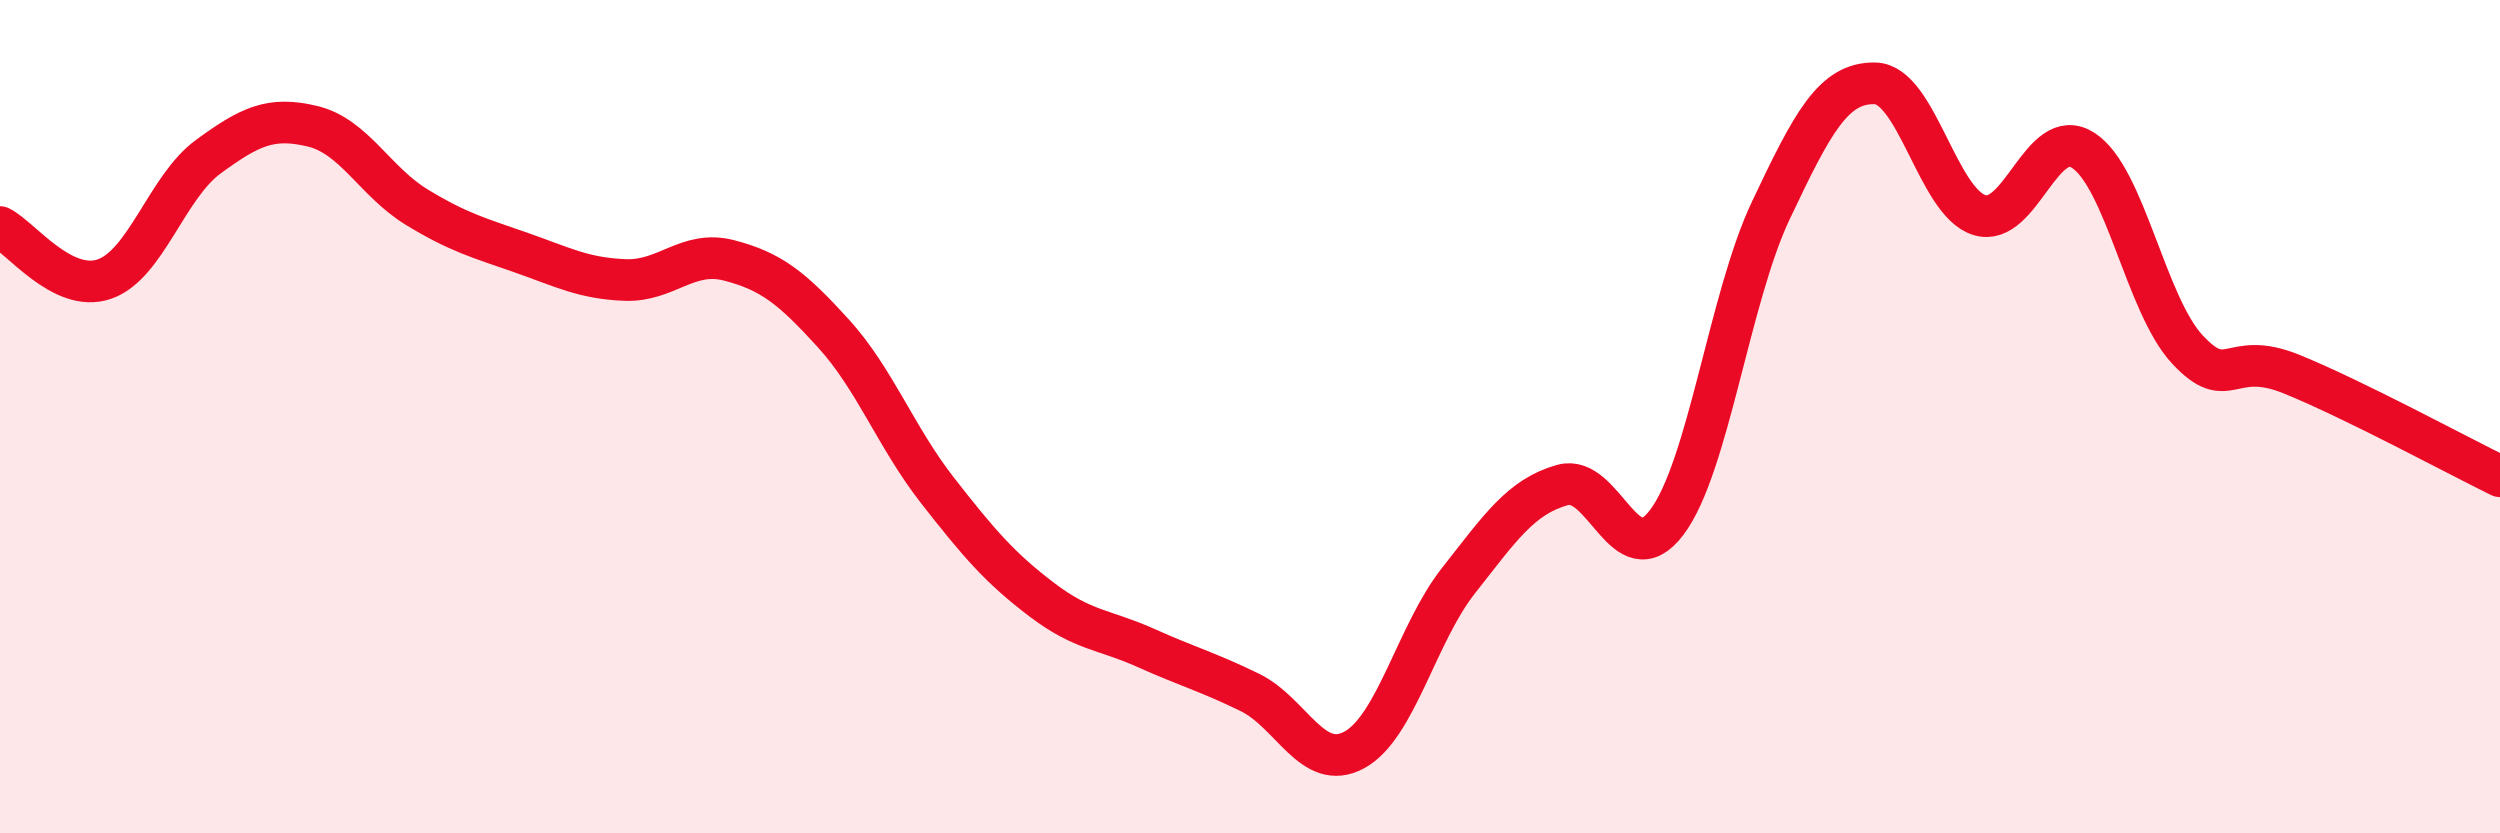 
    <svg width="60" height="20" viewBox="0 0 60 20" xmlns="http://www.w3.org/2000/svg">
      <path
        d="M 0,5.45 C 0.5,5.7 1.5,7.04 2.5,6.7 C 3.5,6.36 4,4.49 5,3.76 C 6,3.03 6.5,2.79 7.5,3.03 C 8.5,3.27 9,4.36 10,4.97 C 11,5.58 11.5,5.71 12.5,6.06 C 13.5,6.41 14,6.68 15,6.72 C 16,6.76 16.5,5.99 17.5,6.25 C 18.5,6.51 19,6.9 20,8 C 21,9.1 21.5,10.49 22.5,11.77 C 23.5,13.05 24,13.63 25,14.39 C 26,15.15 26.5,15.1 27.5,15.55 C 28.5,16 29,16.13 30,16.62 C 31,17.11 31.5,18.54 32.5,18 C 33.5,17.46 34,15.21 35,13.94 C 36,12.67 36.5,11.92 37.5,11.64 C 38.5,11.36 39,13.86 40,12.54 C 41,11.22 41.5,7.16 42.5,5.05 C 43.5,2.94 44,1.98 45,2 C 46,2.02 46.5,4.84 47.5,5.16 C 48.5,5.48 49,2.96 50,3.61 C 51,4.26 51.5,7.32 52.5,8.39 C 53.5,9.46 53.5,8.37 55,8.98 C 56.5,9.59 59,10.94 60,11.43L60 20L0 20Z"
        fill="#EB0A25"
        opacity="0.1"
        stroke-linecap="round"
        stroke-linejoin="round"
      />
      <path
        d="M 0,5.45 C 0.5,5.7 1.5,7.04 2.5,6.7 C 3.5,6.36 4,4.49 5,3.76 C 6,3.03 6.5,2.79 7.5,3.03 C 8.5,3.27 9,4.36 10,4.97 C 11,5.58 11.5,5.71 12.5,6.06 C 13.5,6.41 14,6.68 15,6.72 C 16,6.76 16.5,5.99 17.5,6.25 C 18.5,6.51 19,6.9 20,8 C 21,9.1 21.5,10.49 22.5,11.77 C 23.5,13.05 24,13.63 25,14.39 C 26,15.15 26.5,15.1 27.5,15.55 C 28.5,16 29,16.13 30,16.62 C 31,17.11 31.5,18.54 32.5,18 C 33.5,17.46 34,15.21 35,13.94 C 36,12.67 36.5,11.92 37.5,11.64 C 38.5,11.36 39,13.86 40,12.54 C 41,11.22 41.5,7.16 42.5,5.05 C 43.5,2.94 44,1.98 45,2 C 46,2.02 46.5,4.84 47.5,5.16 C 48.5,5.48 49,2.96 50,3.61 C 51,4.26 51.5,7.32 52.5,8.39 C 53.5,9.46 53.5,8.37 55,8.98 C 56.5,9.59 59,10.94 60,11.43"
        stroke="#EB0A25"
        stroke-width="1"
        fill="none"
        stroke-linecap="round"
        stroke-linejoin="round"
      />
    </svg>
  